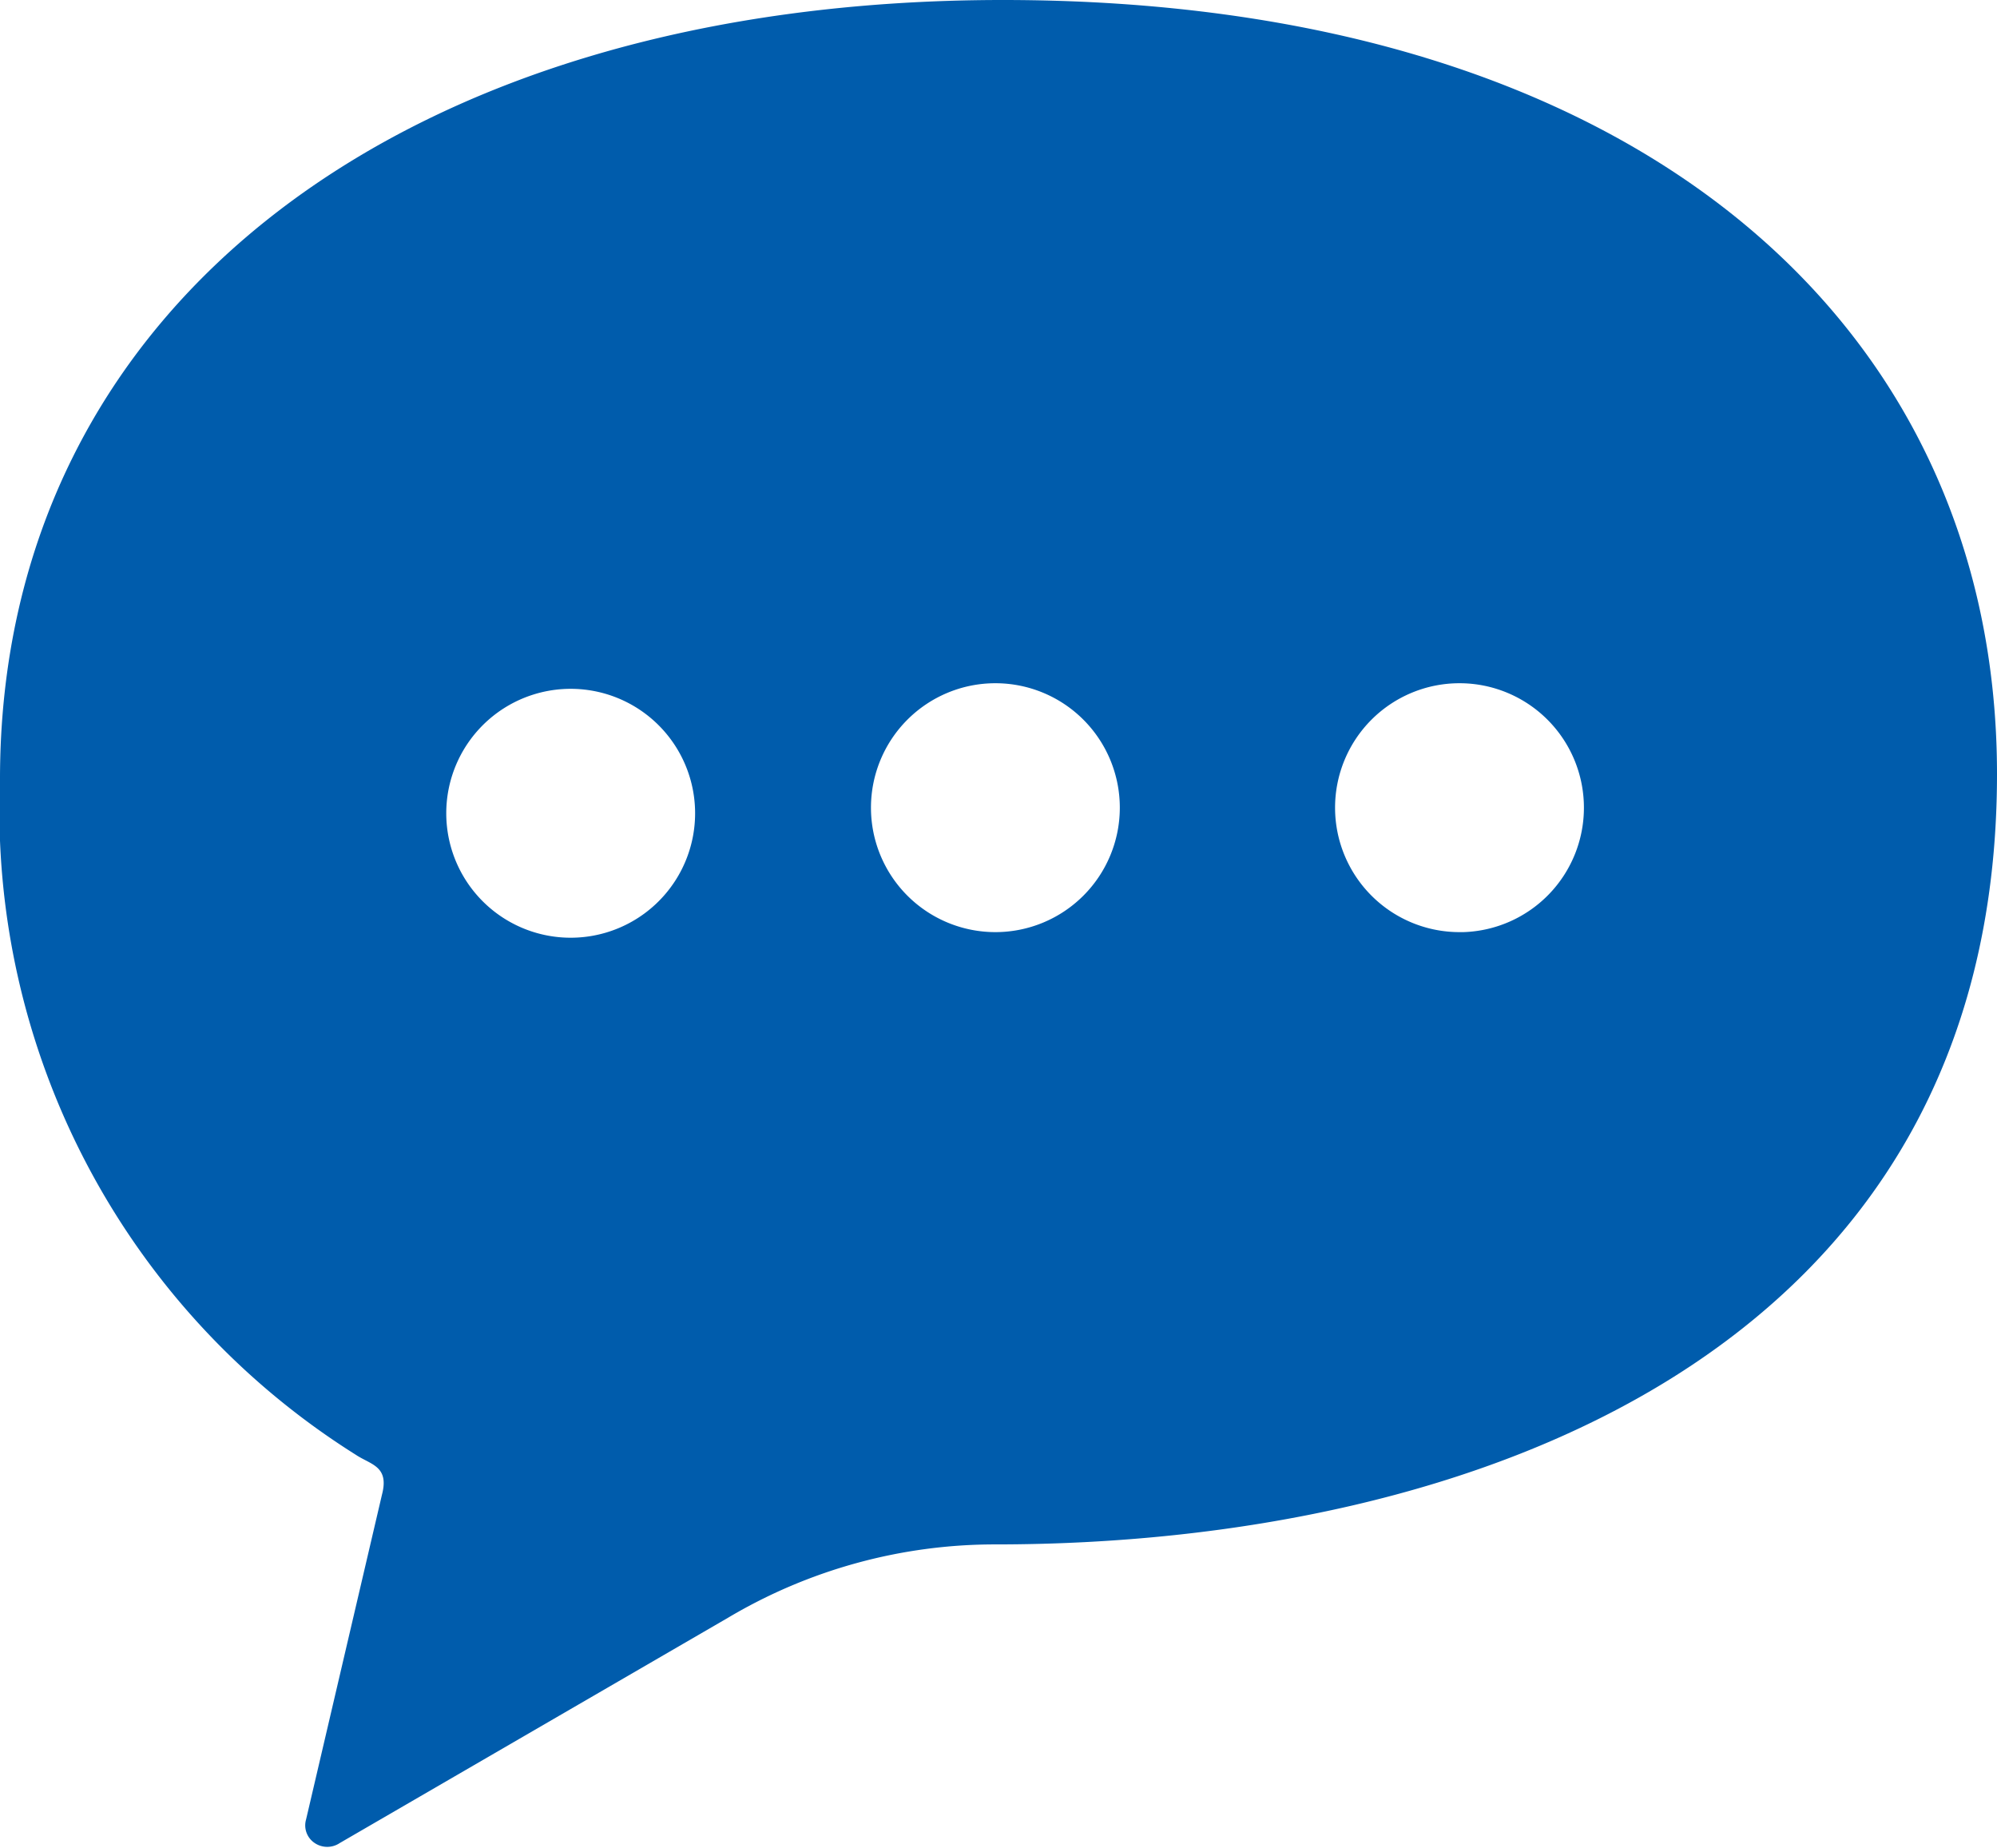 <svg xmlns="http://www.w3.org/2000/svg" width="16.05" height="14.85" viewBox="0 0 16.05 14.85" preserveAspectRatio="xMinYMid"><defs><style>.cls-1{fill:#005cac;}</style></defs><g id="レイヤー_2" data-name="レイヤー 2"><g id="ガイド"><path class="cls-1" d="M8.06,0C3.26,0,0,2.45,0,6.26a6.12,6.12,0,0,0,2.86,5.43c.12.08.27.09.21.32l-.61,2.61a.17.17,0,0,0,.07.19.18.18,0,0,0,.2,0L5.85,13A4.2,4.2,0,0,1,8,12.41c3.81,0,8.05-1.53,8.05-6.19C16.05,2.6,13.14,0,8.06,0ZM4.29,7.49a1,1,0,0,1,0-1.91,1,1,0,1,1,0,1.91ZM8,7.49a1,1,0,1,1,1-1A1,1,0,0,1,8,7.49Zm3.73,0a1,1,0,1,1,1-1A1,1,0,0,1,11.76,7.49Z"/></g></g></svg>